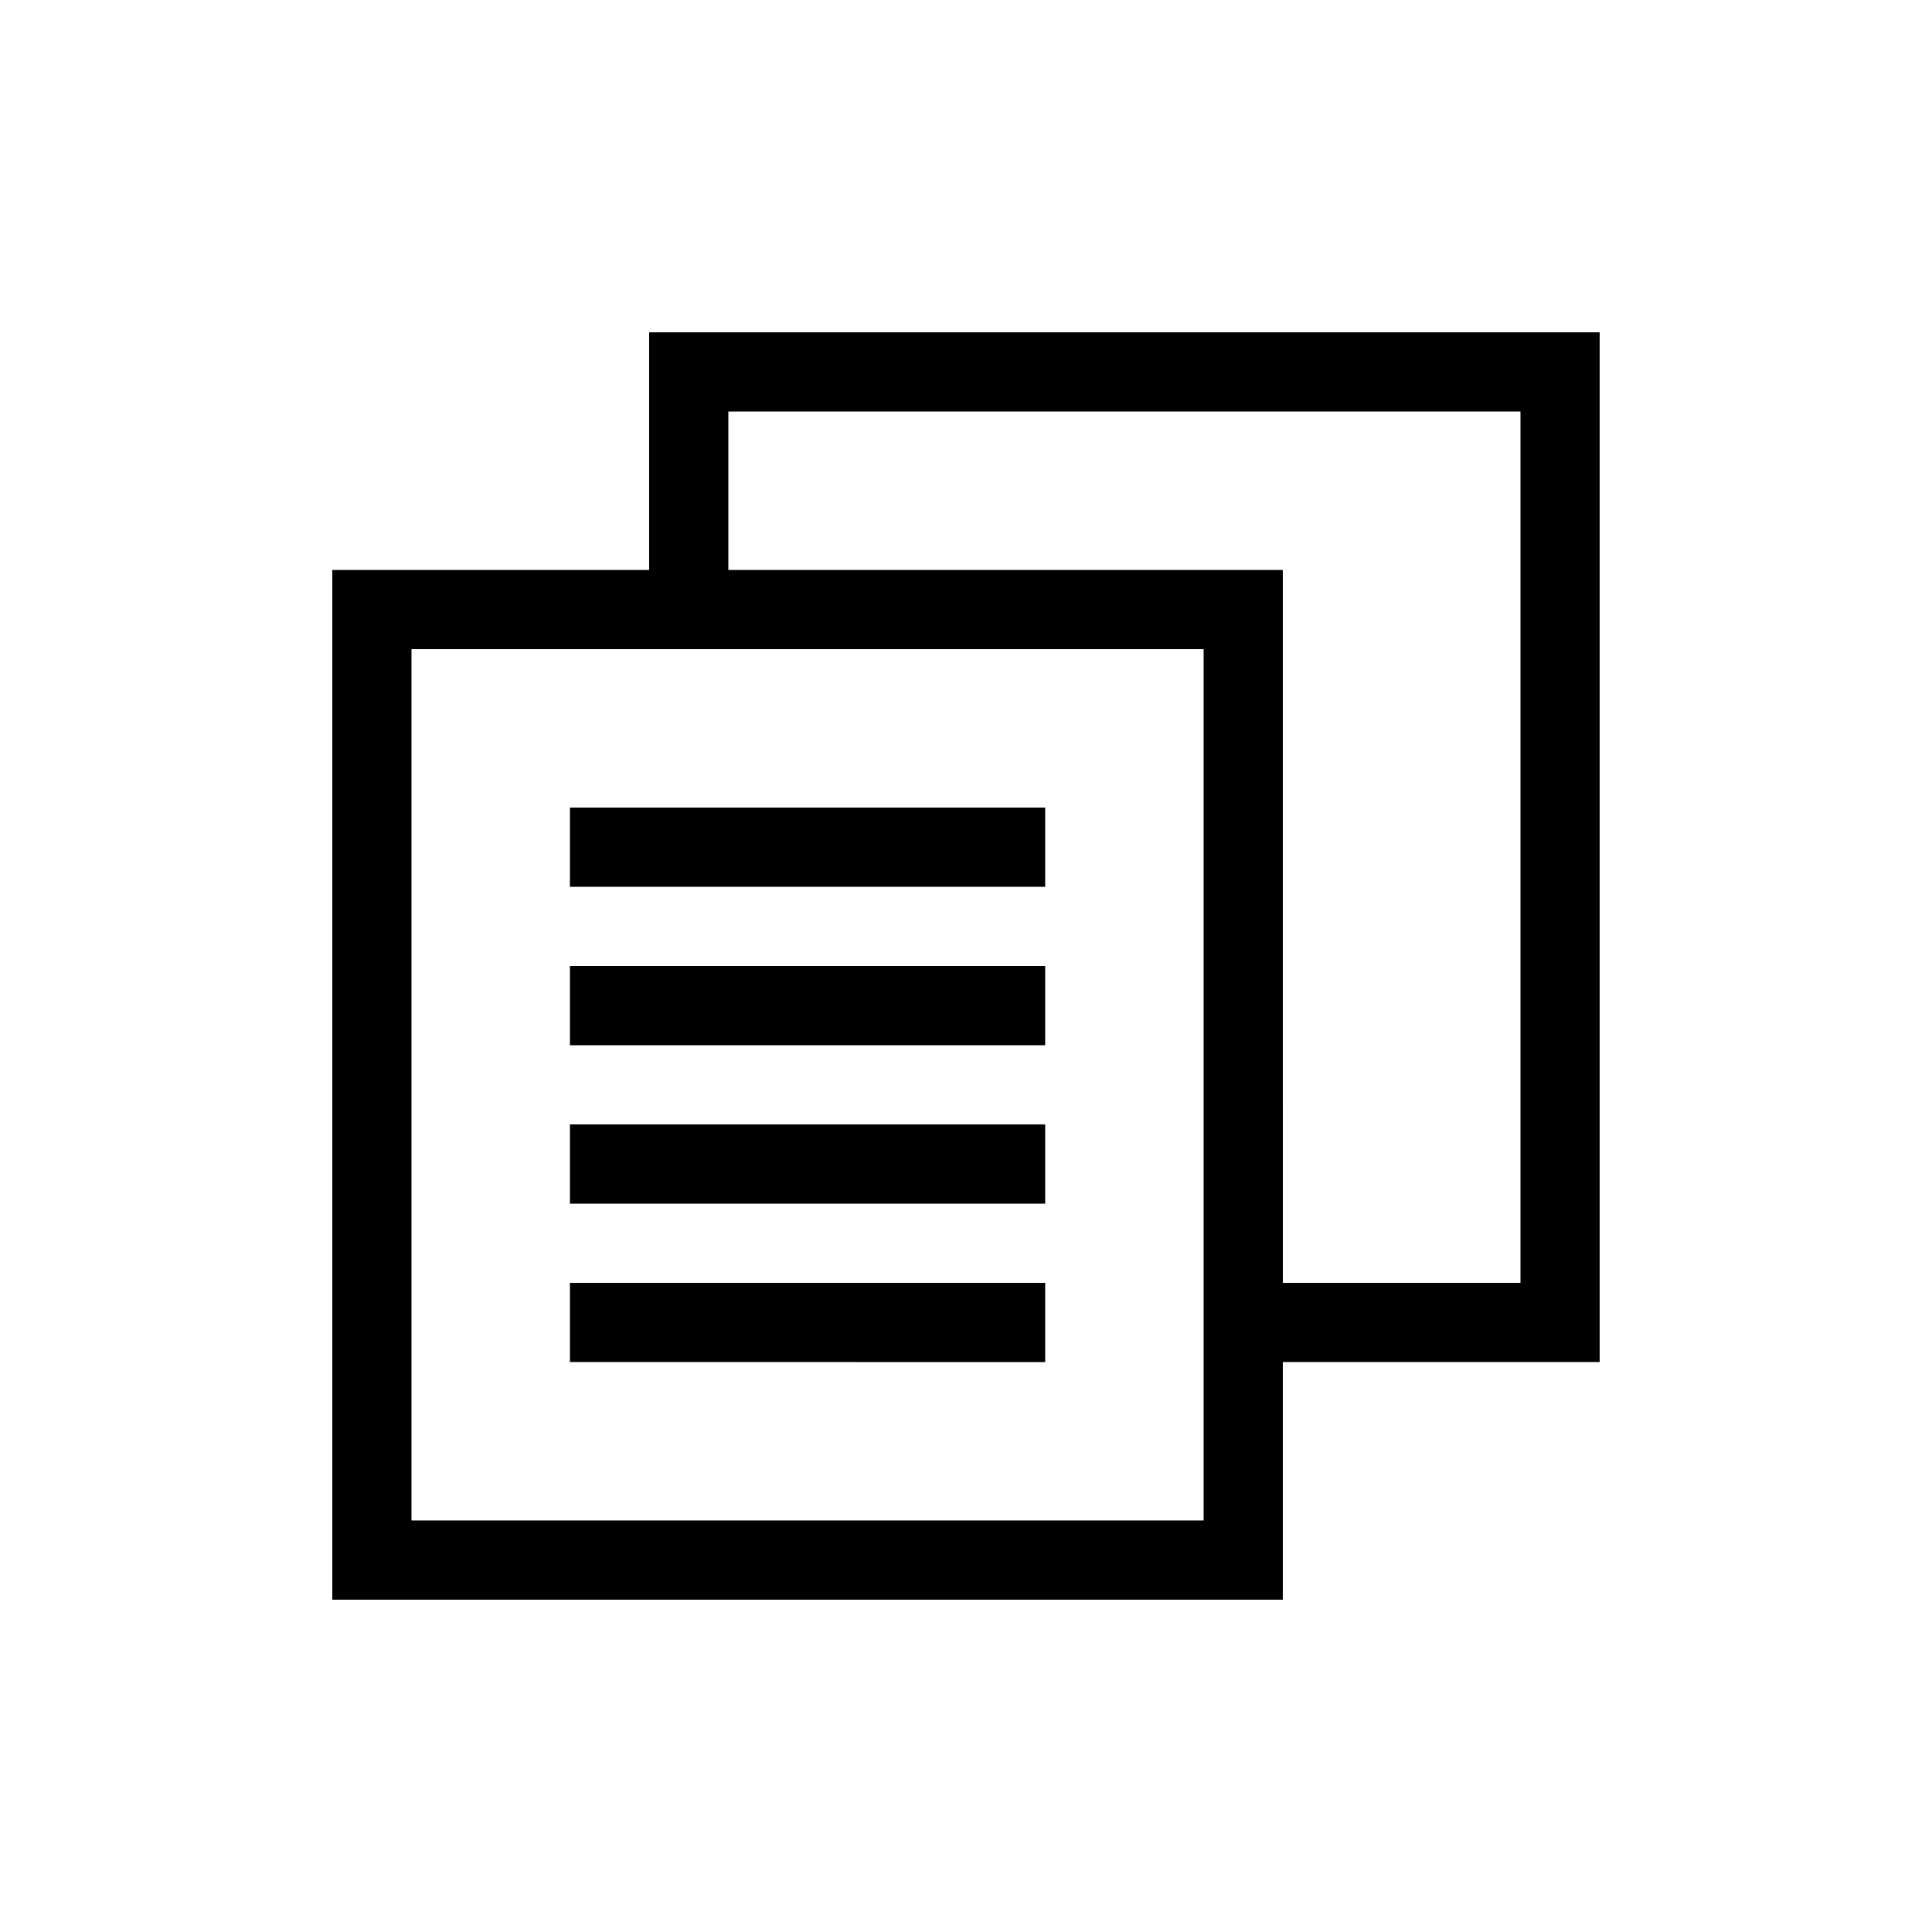 <?xml version="1.0" encoding="UTF-8"?>
<!-- Uploaded to: SVG Repo, www.svgrepo.com, Generator: SVG Repo Mixer Tools -->
<svg fill="#000000" width="800px" height="800px" version="1.1" viewBox="144 144 512 512" xmlns="http://www.w3.org/2000/svg">
 <path d="m232.06 295.04v272.89h251.9v-62.977h83.969v-272.89h-251.9v62.977zm251.9 0h-146.94v-41.984h209.92v230.91h-62.977zm-230.91 20.992h209.92v230.91h-209.92zm41.984 83.969h125.95v20.992h-125.95zm0-41.984h125.95v20.992h-125.95zm0 83.969h125.95v20.992h-125.95zm0 41.984h125.95v20.992l-125.95-0.004z"/>
</svg>